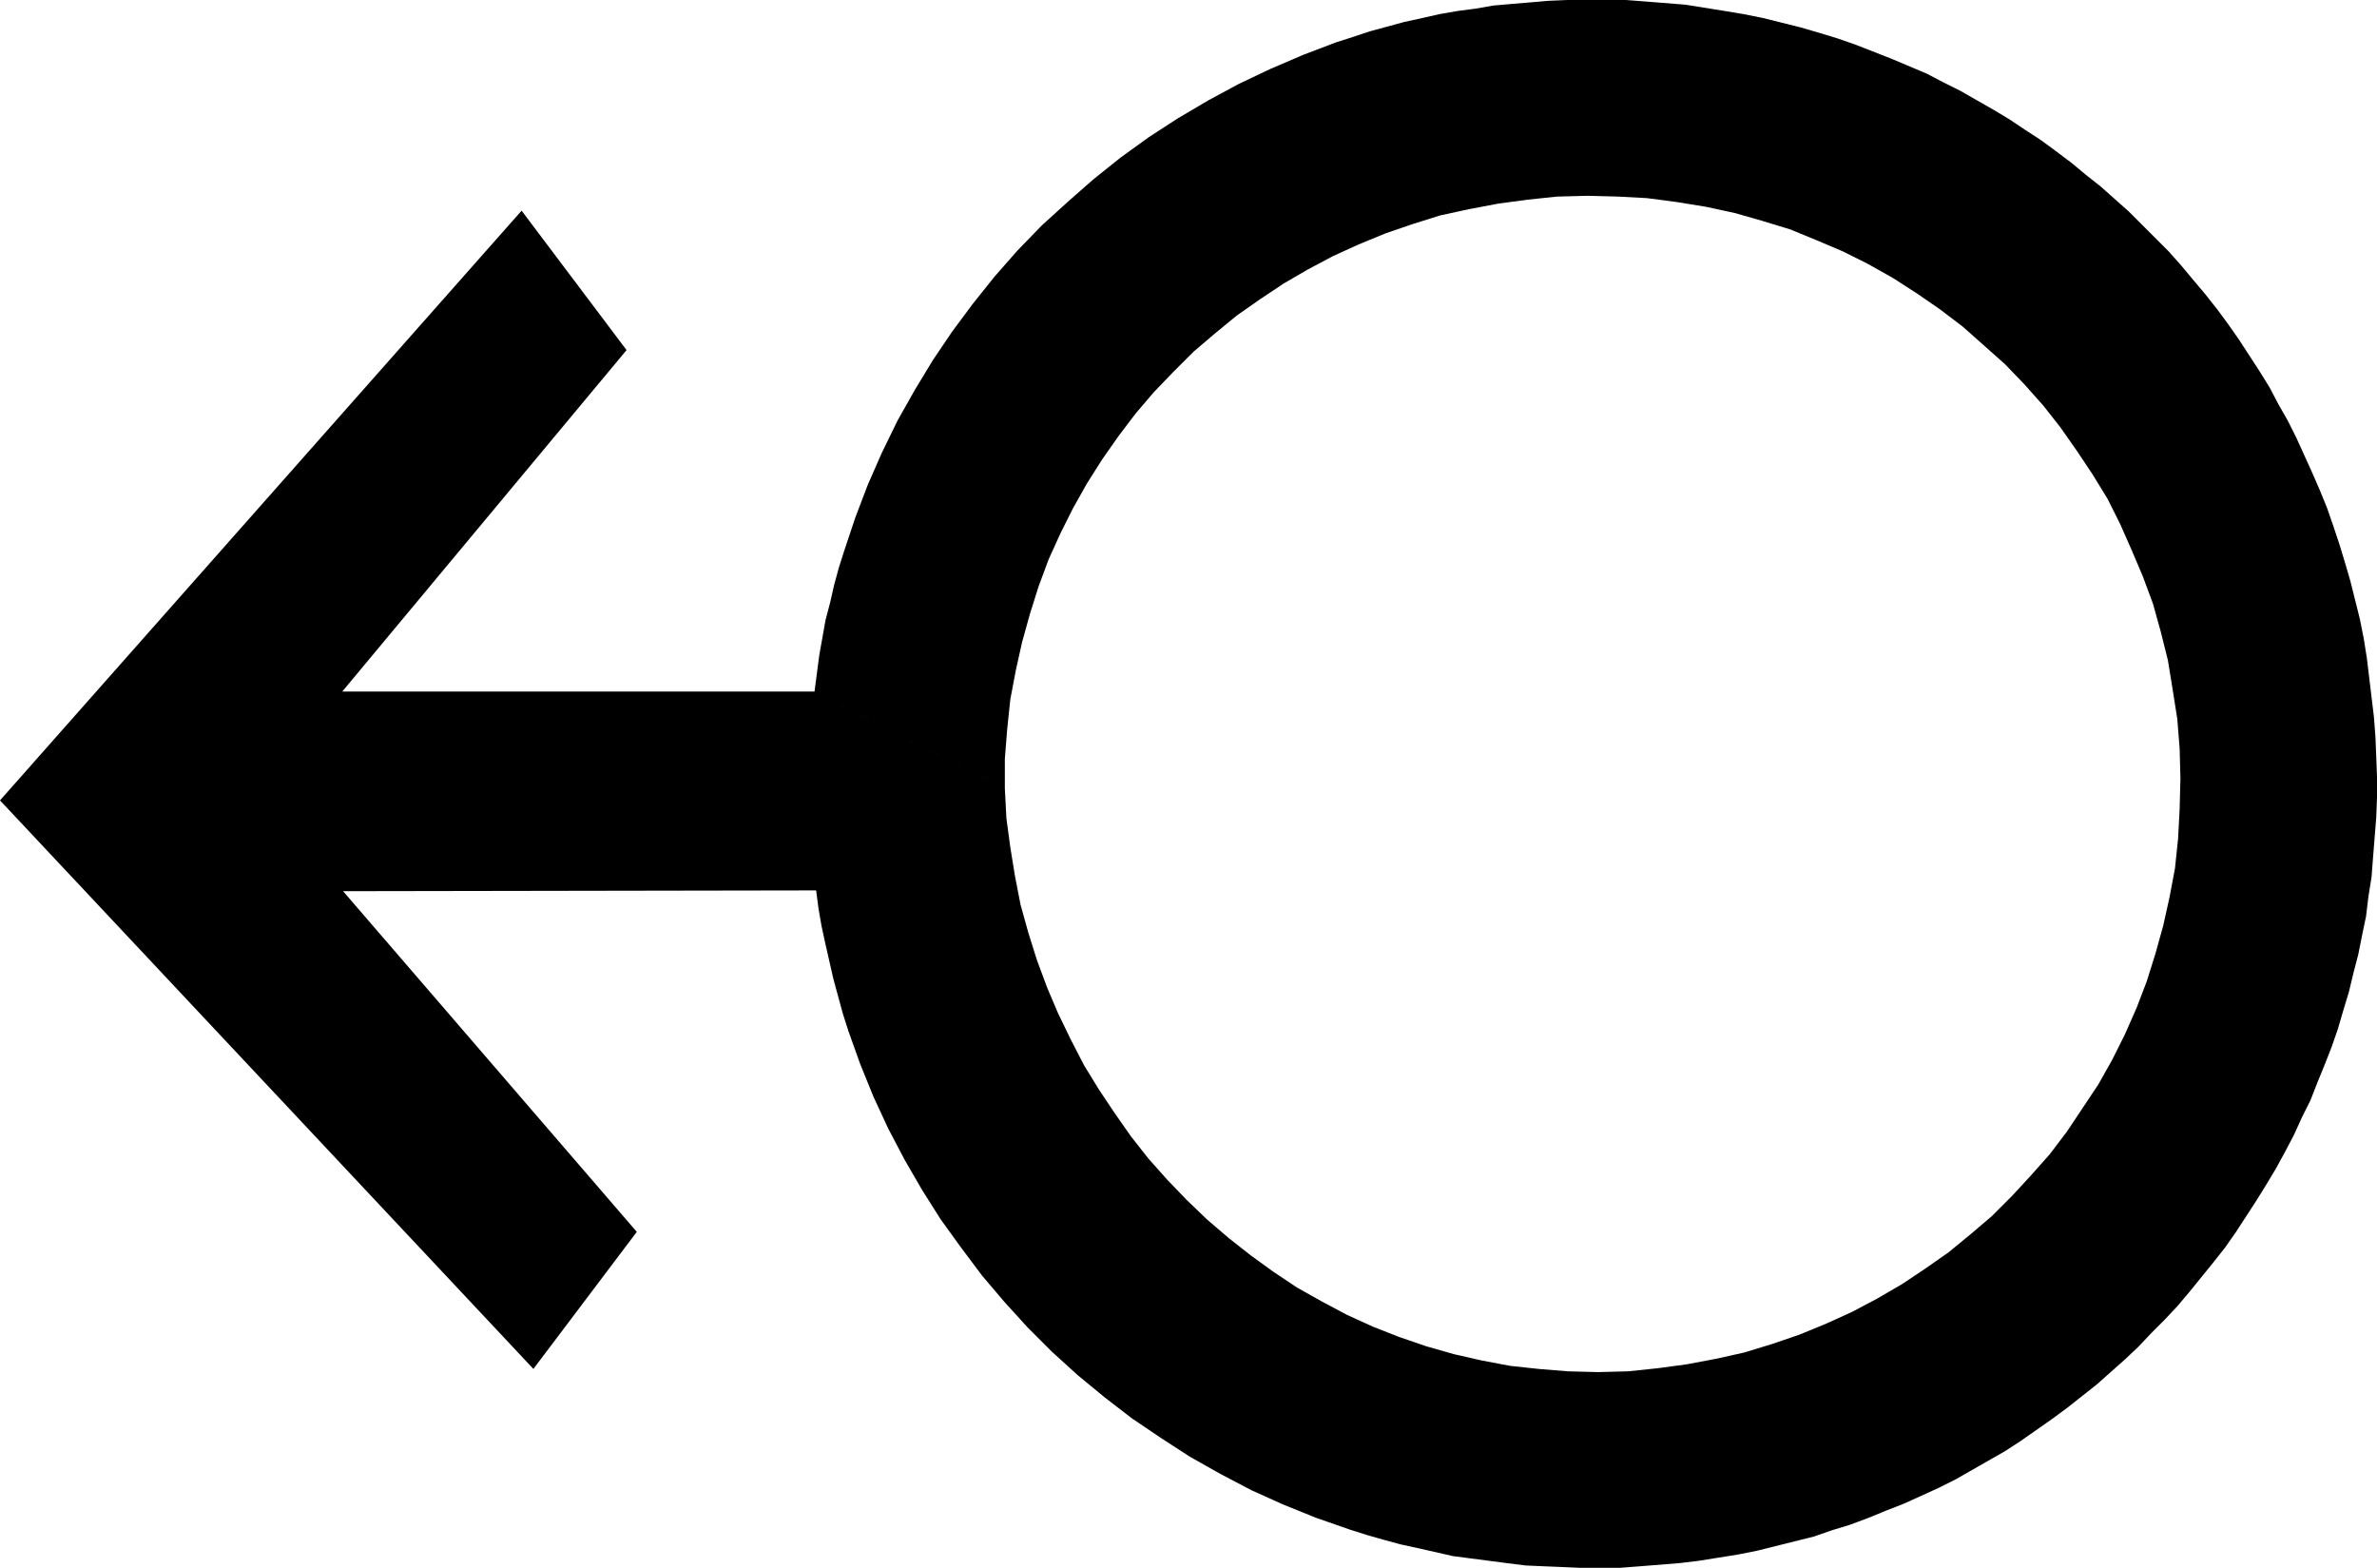 <?xml version="1.0" encoding="UTF-8" standalone="no"?>
<svg
   version="1.0"
   width="129.766mm"
   height="85.588mm"
   id="svg1"
   sodipodi:docname="Arrow 0872.wmf"
   xmlns:inkscape="http://www.inkscape.org/namespaces/inkscape"
   xmlns:sodipodi="http://sodipodi.sourceforge.net/DTD/sodipodi-0.dtd"
   xmlns="http://www.w3.org/2000/svg"
   xmlns:svg="http://www.w3.org/2000/svg">
  <sodipodi:namedview
     id="namedview1"
     pagecolor="#ffffff"
     bordercolor="#000000"
     borderopacity="0.25"
     inkscape:showpageshadow="2"
     inkscape:pageopacity="0.0"
     inkscape:pagecheckerboard="0"
     inkscape:deskcolor="#d1d1d1"
     inkscape:document-units="mm" />
  <defs
     id="defs1">
    <pattern
       id="WMFhbasepattern"
       patternUnits="userSpaceOnUse"
       width="6"
       height="6"
       x="0"
       y="0" />
  </defs>
  <path
     style="fill:#000000;fill-opacity:1;fill-rule:evenodd;stroke:none"
     d="m 168.064,142.675 39.269,20.036 0.323,6.14 0.808,5.978 0.97,5.978 1.131,5.817 1.616,5.817 1.778,5.655 2.101,5.655 2.262,5.332 2.586,5.332 2.747,5.332 3.07,5.009 3.232,4.847 3.394,4.847 3.555,4.524 3.878,4.363 4.04,4.201 4.202,4.039 4.525,3.878 4.525,3.555 4.686,3.393 4.848,3.232 5.171,2.908 5.171,2.747 5.333,2.424 5.333,2.101 5.656,1.939 5.656,1.616 5.656,1.293 5.979,1.131 5.979,0.646 5.979,0.485 6.141,0.162 6.302,-0.162 6.141,-0.646 5.979,-0.808 5.979,-1.131 5.818,-1.293 5.818,-1.777 5.656,-1.939 5.494,-2.262 5.333,-2.424 5.171,-2.747 5.01,-2.908 4.848,-3.232 4.848,-3.393 4.525,-3.716 4.363,-3.716 4.202,-4.201 3.878,-4.201 3.878,-4.363 3.555,-4.686 3.232,-4.847 3.232,-4.847 2.909,-5.171 2.586,-5.171 2.424,-5.494 2.101,-5.494 1.778,-5.655 1.616,-5.817 1.293,-5.817 1.131,-5.978 0.646,-6.14 0.323,-6.14 0.162,-6.302 -0.162,-6.14 -0.485,-6.14 -0.97,-6.14 -0.97,-5.978 -1.454,-5.817 -1.616,-5.817 -2.101,-5.655 -2.262,-5.332 -2.424,-5.494 -2.586,-5.171 -3.07,-5.009 -3.232,-4.847 -3.394,-4.847 -3.555,-4.524 -3.878,-4.363 -4.04,-4.201 -4.363,-3.878 -4.363,-3.878 -4.686,-3.555 -4.686,-3.232 -5.01,-3.232 -5.171,-2.908 -5.171,-2.585 -5.333,-2.262 -5.494,-2.262 -5.818,-1.777 -5.656,-1.616 -5.979,-1.293 -5.979,-0.969 -6.141,-0.808 -5.979,-0.323 -6.302,-0.162 -6.302,0.162 -6.141,0.646 -5.979,0.808 -5.979,1.131 -5.979,1.293 -5.656,1.777 -5.656,1.939 -5.494,2.262 -5.333,2.424 -5.171,2.747 -5.01,2.908 -4.848,3.232 -4.848,3.393 -4.525,3.716 -4.363,3.716 -4.202,4.201 -4.04,4.201 -3.717,4.363 -3.555,4.686 -3.394,4.847 -3.07,4.847 -2.909,5.171 -2.586,5.171 -2.424,5.332 -2.101,5.655 -1.778,5.655 -1.616,5.817 -1.293,5.817 -1.131,5.978 -0.646,6.14 -0.485,6.14 v 6.14 l -39.269,-20.036 0.485,-3.716 0.485,-3.716 1.293,-7.271 0.97,-3.716 0.808,-3.555 0.97,-3.555 1.131,-3.555 2.262,-6.786 2.586,-6.786 2.909,-6.625 3.232,-6.625 3.555,-6.302 3.717,-6.14 4.04,-5.978 4.202,-5.655 4.525,-5.655 4.686,-5.332 5.01,-5.171 5.333,-4.847 5.333,-4.686 5.656,-4.524 5.818,-4.201 5.979,-3.878 6.302,-3.716 6.302,-3.393 6.464,-3.07 6.787,-2.908 6.787,-2.585 3.555,-1.131 3.394,-1.131 3.555,-0.969 3.555,-0.969 3.717,-0.808 3.555,-0.808 3.717,-0.646 3.717,-0.485 3.717,-0.646 3.717,-0.323 3.878,-0.323 3.717,-0.323 L 323.361,0 h 3.878 4.04 4.202 l 4.202,0.323 4.04,0.323 4.04,0.323 4.04,0.646 4.04,0.646 3.878,0.646 4.04,0.808 3.878,0.969 3.878,0.969 3.878,1.131 3.717,1.131 3.717,1.293 3.717,1.454 3.717,1.454 7.272,3.07 3.394,1.777 3.555,1.777 3.394,1.939 3.394,1.939 3.232,1.939 3.394,2.262 3.232,2.101 3.07,2.262 3.232,2.424 2.909,2.424 3.07,2.424 2.909,2.585 2.909,2.585 2.747,2.747 2.747,2.747 2.747,2.747 2.586,2.908 2.424,2.908 2.586,3.07 2.424,3.07 2.262,3.07 2.262,3.232 2.101,3.232 2.101,3.232 2.101,3.393 1.778,3.393 1.939,3.393 1.778,3.555 1.616,3.555 1.616,3.555 1.616,3.716 1.454,3.555 1.293,3.716 1.293,3.878 1.131,3.716 1.131,3.878 0.97,3.878 0.97,3.878 0.808,4.039 0.646,4.039 0.485,4.039 0.485,4.039 0.485,4.039 0.323,4.201 0.162,4.039 0.162,4.201 v 4.201 l -0.162,4.201 -0.323,4.039 -0.323,4.039 -0.323,4.201 -0.646,4.039 -0.485,4.039 -0.808,3.878 -0.808,4.039 -0.97,3.716 -0.97,4.039 -1.131,3.716 -1.131,3.878 -1.293,3.716 -1.454,3.716 -1.454,3.555 -1.454,3.716 -1.778,3.555 -1.616,3.555 -1.778,3.393 -1.939,3.555 -1.939,3.232 -2.101,3.393 -2.101,3.232 -2.101,3.232 -2.262,3.232 -2.424,3.07 -4.848,5.978 -2.586,3.07 -2.586,2.747 -2.747,2.747 -2.747,2.908 -2.747,2.585 -2.909,2.585 -2.909,2.585 -3.07,2.424 -3.07,2.424 -3.07,2.262 -3.232,2.262 -3.232,2.262 -3.232,2.101 -3.394,1.939 -6.787,3.878 -3.555,1.777 -3.555,1.616 -3.555,1.616 -3.717,1.454 -3.555,1.454 -3.878,1.454 -3.717,1.131 -3.717,1.293 -3.878,0.969 -3.878,0.969 -3.878,0.969 -4.04,0.808 -4.04,0.646 -4.04,0.646 -4.04,0.485 -4.04,0.323 -4.04,0.323 -4.202,0.323 h -4.202 -3.878 l -3.717,-0.162 -3.878,-0.162 -3.717,-0.162 -3.878,-0.485 -7.434,-0.969 -3.717,-0.485 -7.11,-1.616 -3.717,-0.808 -3.555,-0.969 -3.394,-0.969 -3.555,-1.131 -6.949,-2.424 -6.787,-2.747 -6.464,-2.908 -6.464,-3.393 -6.302,-3.555 -5.979,-3.878 -5.979,-4.039 -5.656,-4.363 -5.494,-4.524 -5.333,-4.847 -5.01,-5.009 -4.848,-5.332 -4.525,-5.332 -4.363,-5.817 -4.202,-5.817 -3.878,-6.14 -3.555,-6.14 -3.394,-6.463 -3.07,-6.625 -2.747,-6.786 -2.424,-6.786 -1.131,-3.555 -0.97,-3.555 -0.97,-3.555 -0.808,-3.555 -0.808,-3.555 -0.808,-3.716 -0.646,-3.716 -0.485,-3.716 -97.606,0.162 60.6,70.287 -21.331,28.276 L 0,165.134 107.625,43.465 129.28,72.226 70.619,142.675 Z"
     id="path1" />
</svg>
